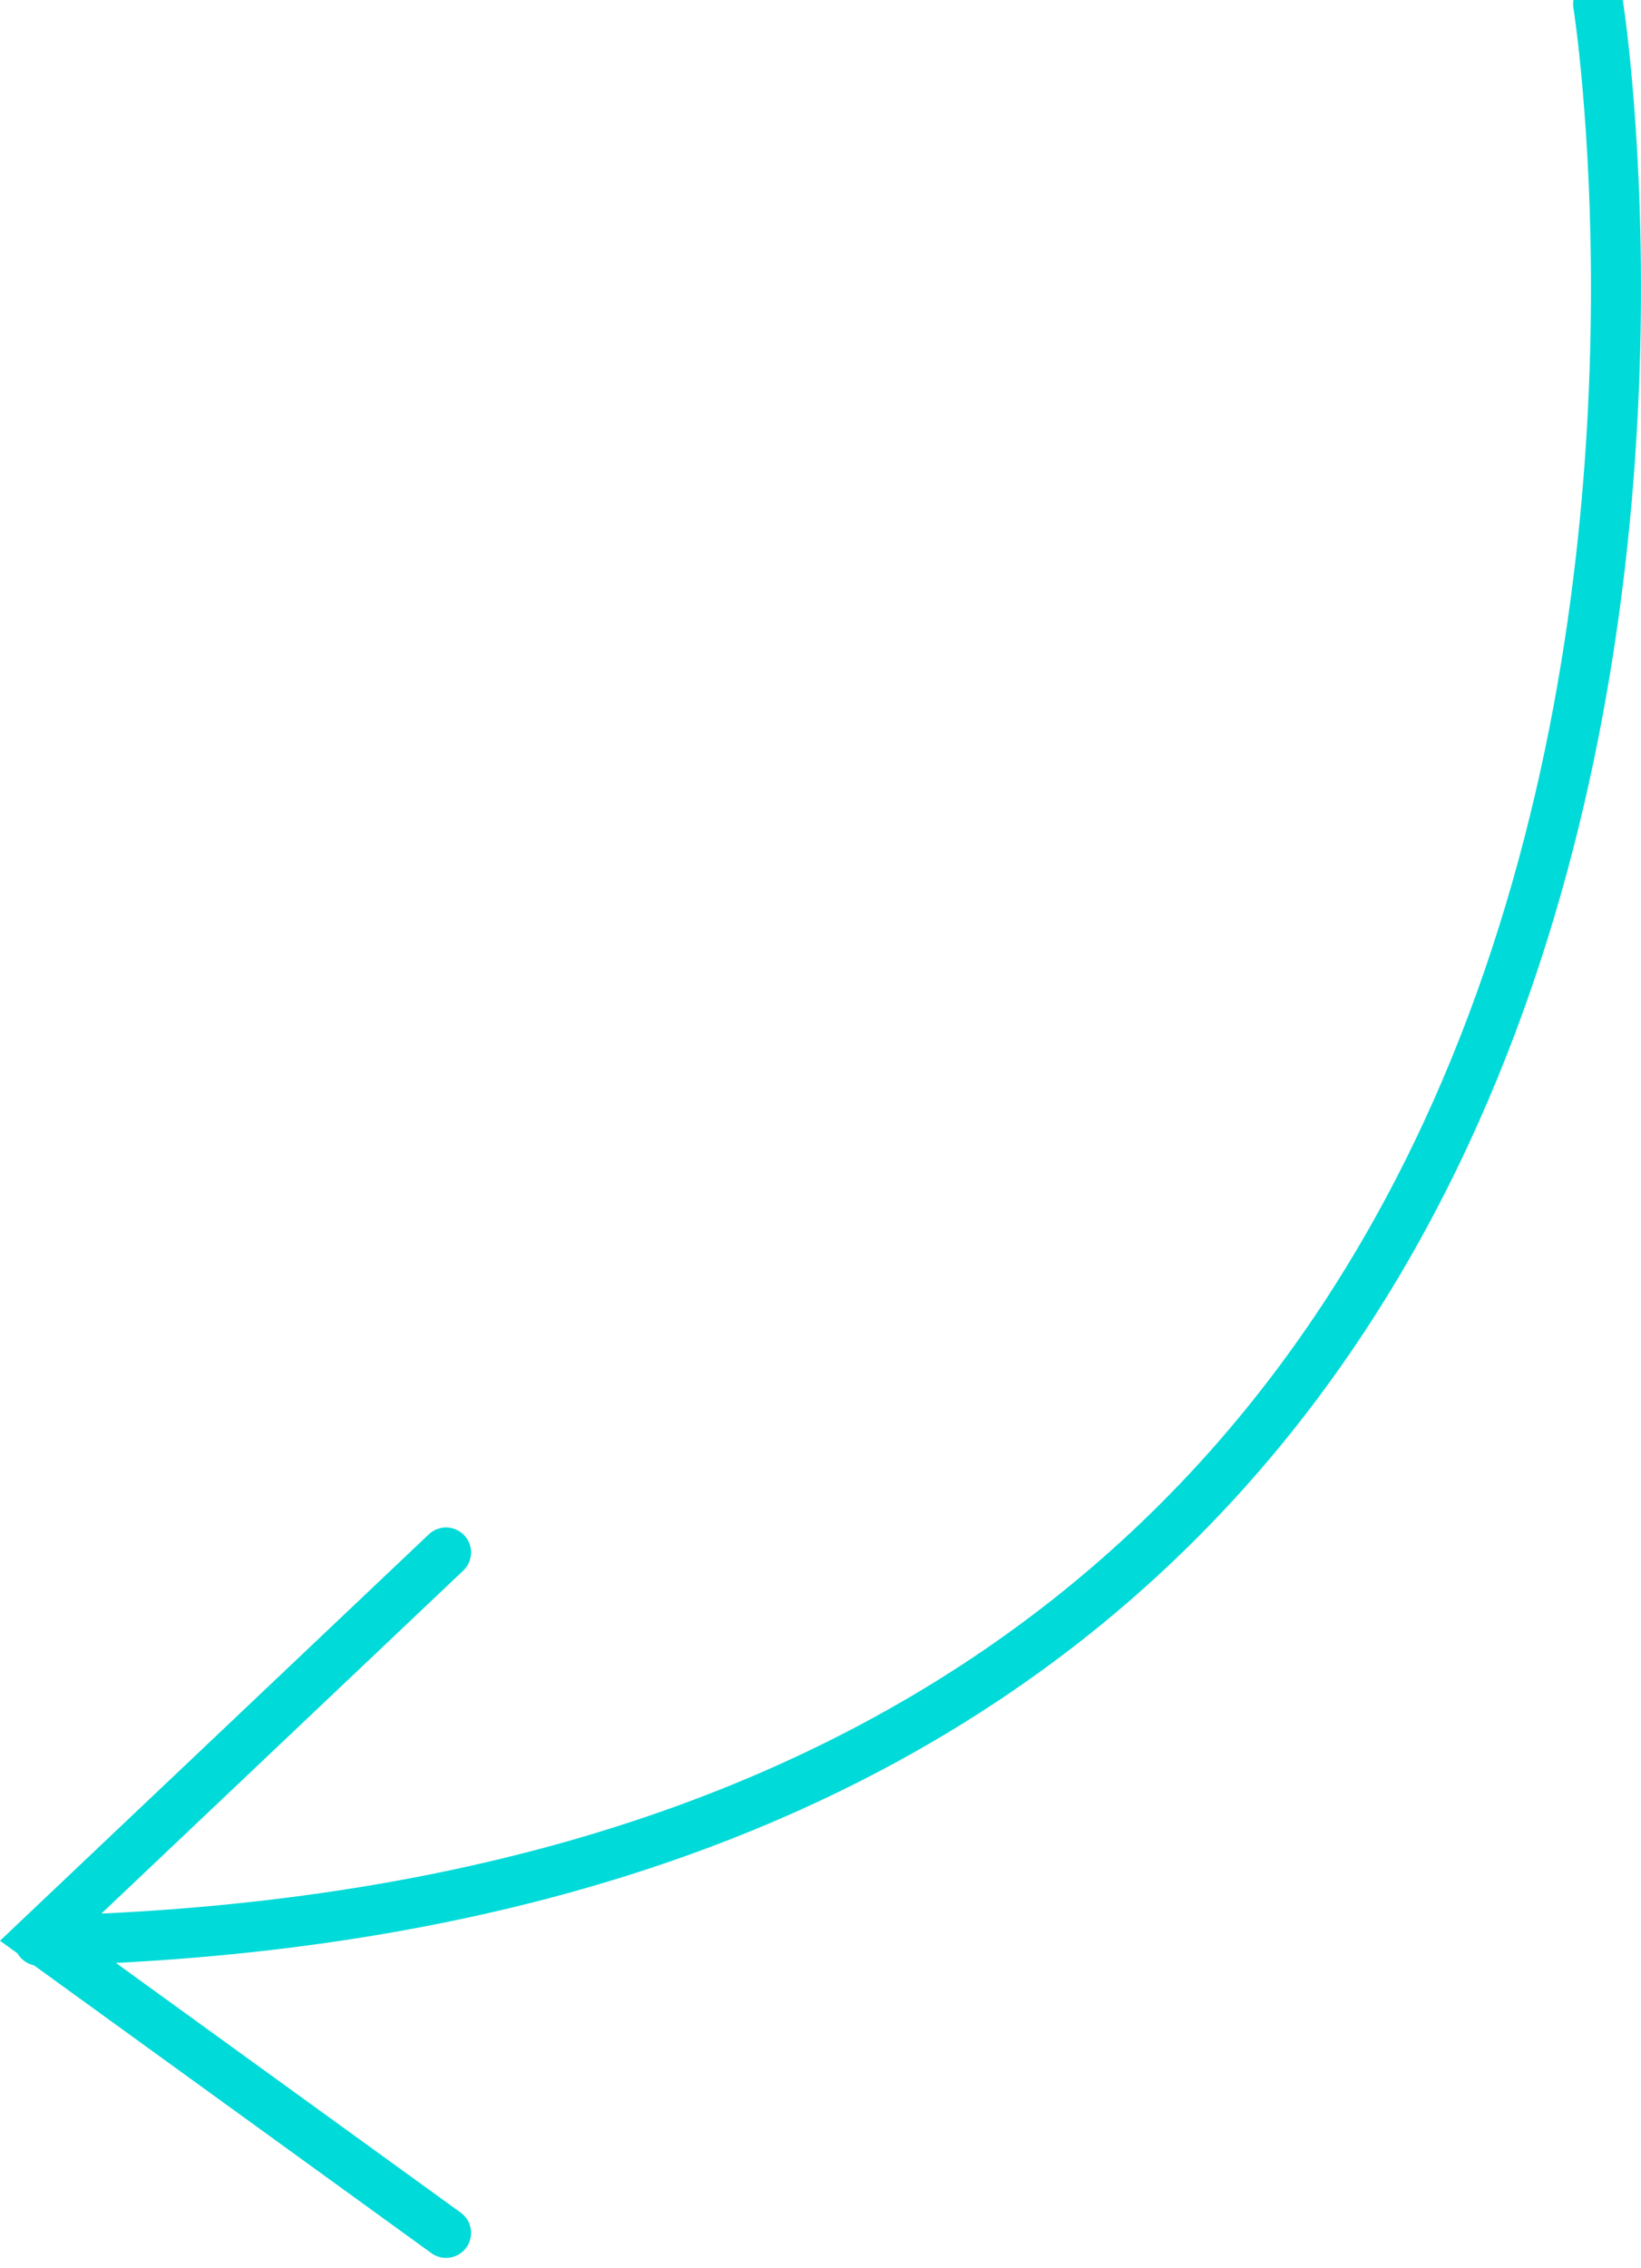<svg xmlns="http://www.w3.org/2000/svg" width="98.454" height="136.012" viewBox="0 0 98.454 136.012"><g transform="translate(-6109.858 -5530.832)"><path d="M6205.739,5531.067s18,113.6-93.536,116.164" fill="none" stroke="#00dad8" stroke-linecap="round" stroke-width="3"/><path d="M6139.706,5664.75l-24.416-17.676,24.416-23.133" transform="translate(-3.087)" fill="none" stroke="#00dad8" stroke-linecap="round" stroke-width="3"/></g></svg>